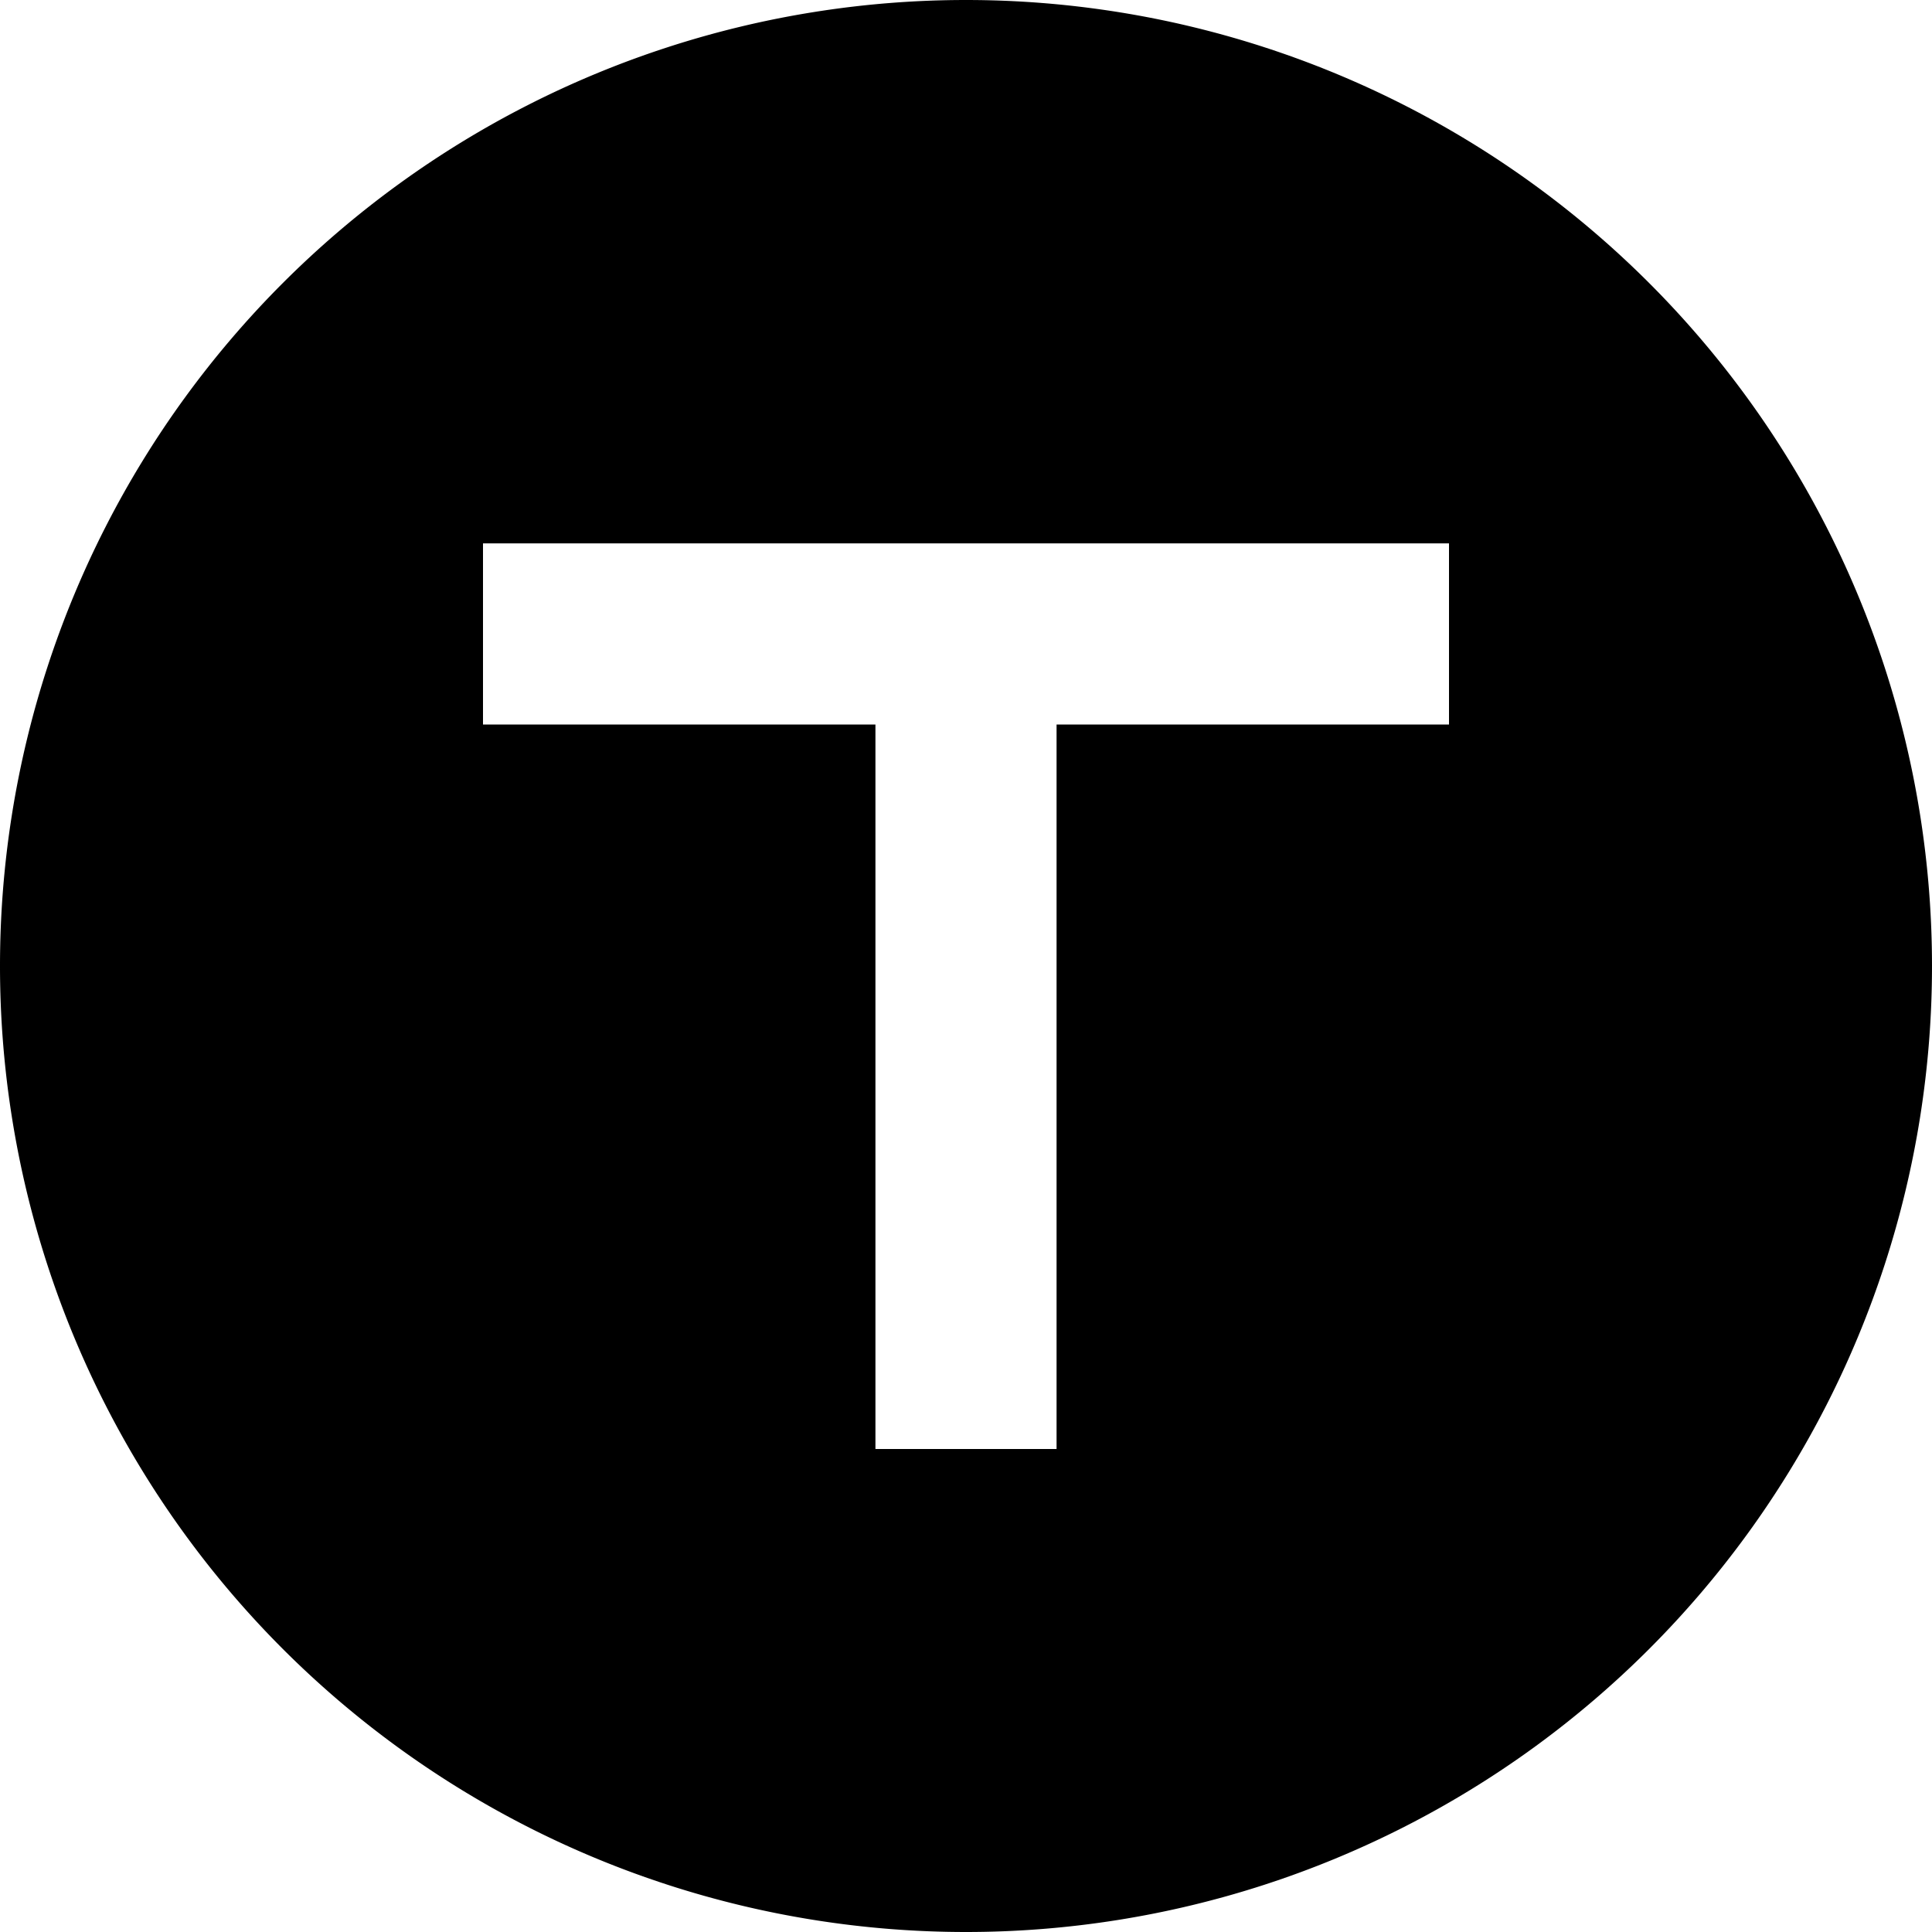 <svg xmlns="http://www.w3.org/2000/svg" viewBox="0 0 512 512"><!--! Font Awesome Pro 6.7.1 by @fontawesome - https://fontawesome.com License - https://fontawesome.com/license (Commercial License) Copyright 2024 Fonticons, Inc. --><path d="M256 512A256 256 0 1 0 256 0a256 256 0 1 0 0 512zM152 144l104 0 104 0 24 0 0 48-24 0-80 0 0 168 0 24-48 0 0-24 0-168-80 0-24 0 0-48 24 0z"/></svg>
